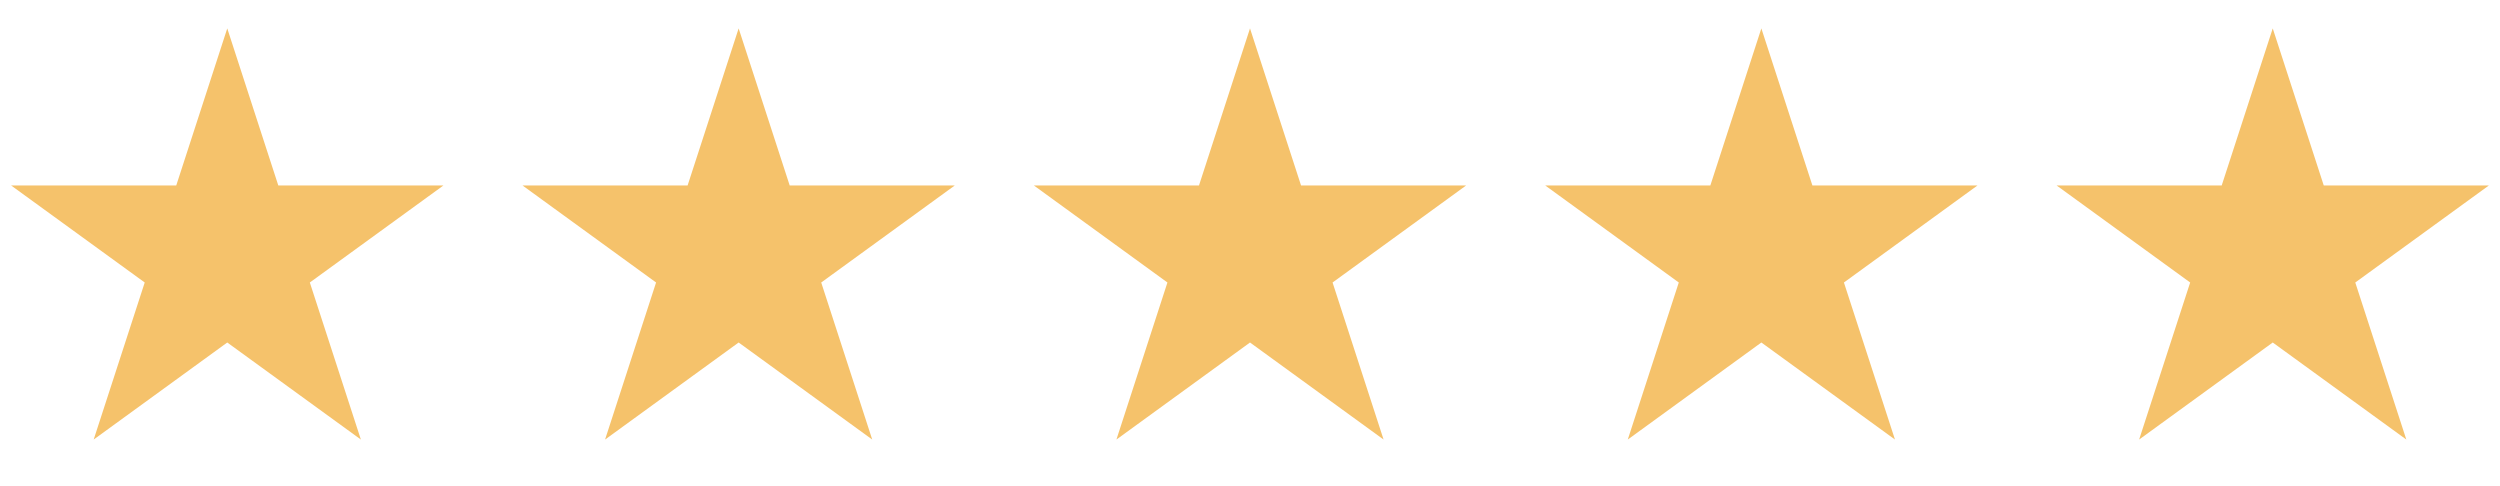 <svg width="72" height="14" viewBox="0 0 72 14" fill="none" xmlns="http://www.w3.org/2000/svg">
<path d="M6.545 0.818L8.015 5.341H12.771L8.923 8.136L10.393 12.659L6.545 9.864L2.698 12.659L4.168 8.136L0.32 5.341H5.076L6.545 0.818Z" fill="#F5C26B"/>
<path d="M21.273 0.818L22.743 5.341H27.498L23.651 8.136L25.12 12.659L21.273 9.864L17.426 12.659L18.895 8.136L15.048 5.341H19.803L21.273 0.818Z" fill="#F5C26B"/>
<path d="M36 0.818L37.47 5.341H42.225L38.378 8.136L39.847 12.659L36 9.864L32.153 12.659L33.622 8.136L29.775 5.341H34.531L36 0.818Z" fill="#F5C26B"/>
<path d="M50.727 0.818L52.197 5.341H56.952L53.105 8.136L54.575 12.659L50.727 9.864L46.88 12.659L48.349 8.136L44.502 5.341H49.258L50.727 0.818Z" fill="#F5C26B"/>
<path d="M65.455 0.818L66.924 5.341H71.68L67.832 8.136L69.302 12.659L65.455 9.864L61.607 12.659L63.077 8.136L59.23 5.341H63.985L65.455 0.818Z" fill="#F5C26B"/>
</svg>
